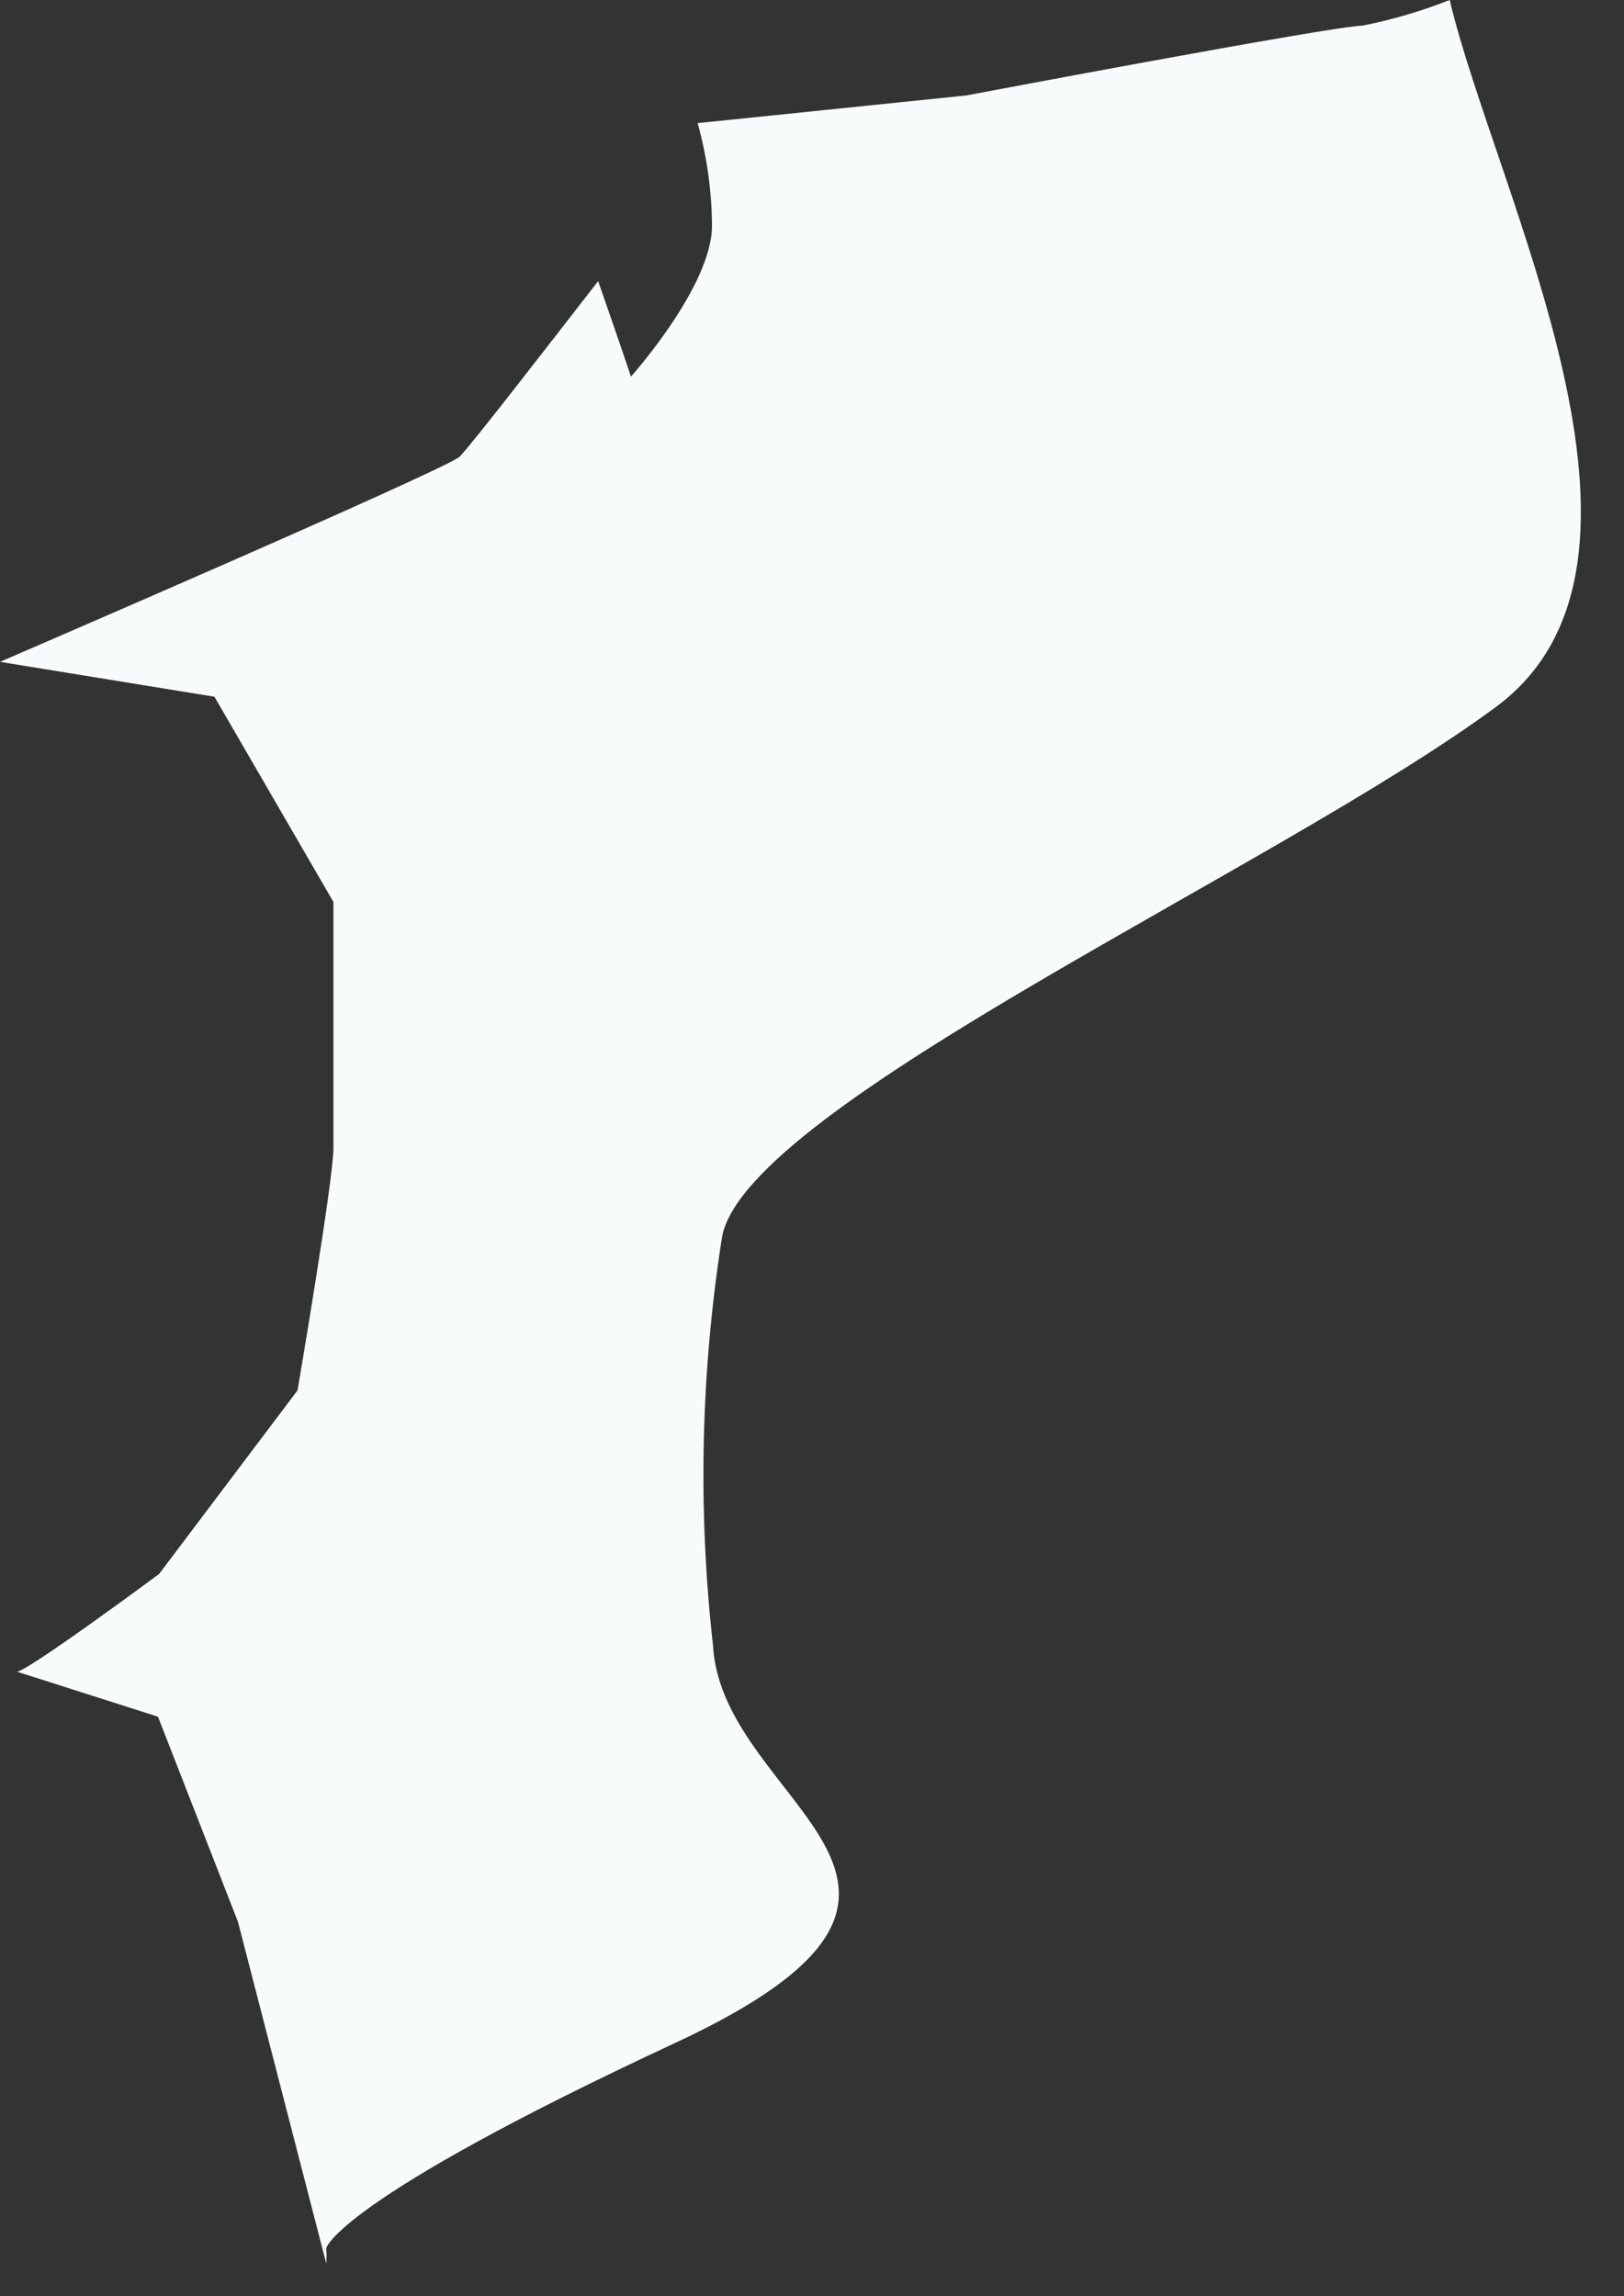 <?xml version="1.0" encoding="utf-8"?>
<svg xmlns="http://www.w3.org/2000/svg" fill="none" height="100%" overflow="visible" preserveAspectRatio="none" style="display: block;" viewBox="0 0 29 41" width="100%">
<rect x="0" y="0" width="29" height="41" fill="#333333" stroke="none"/>
<path d="M17.258 1.704L12.458 2.198C12.624 2.795 12.71 3.411 12.714 4.031C12.714 5.111 11.267 6.724 11.267 6.724C11.267 6.724 11.066 6.119 10.681 5.02C9.783 6.174 8.427 7.933 8.208 8.153C7.988 8.373 0 11.817 0 11.817L3.829 12.44L5.954 16.104C5.954 16.104 5.954 19.933 5.954 20.501C5.954 21.069 5.313 24.825 5.313 24.825L2.84 28.104C2.84 28.104 0.366 29.936 0.293 29.844L2.821 30.651L4.25 34.315L5.826 40.415C5.833 40.324 5.833 40.232 5.826 40.141C5.826 40.141 5.991 39.298 12.055 36.477C18.119 33.655 12.898 32.263 12.733 29.386C12.458 26.947 12.514 24.482 12.898 22.058C13.411 19.695 22.846 15.481 26.712 12.623C30.192 10.058 26.712 3.463 25.887 0C25.383 0.199 24.862 0.352 24.33 0.458C23.835 0.458 17.258 1.704 17.258 1.704Z" fill="#F7FBFC" id="Vector"/>
</svg>